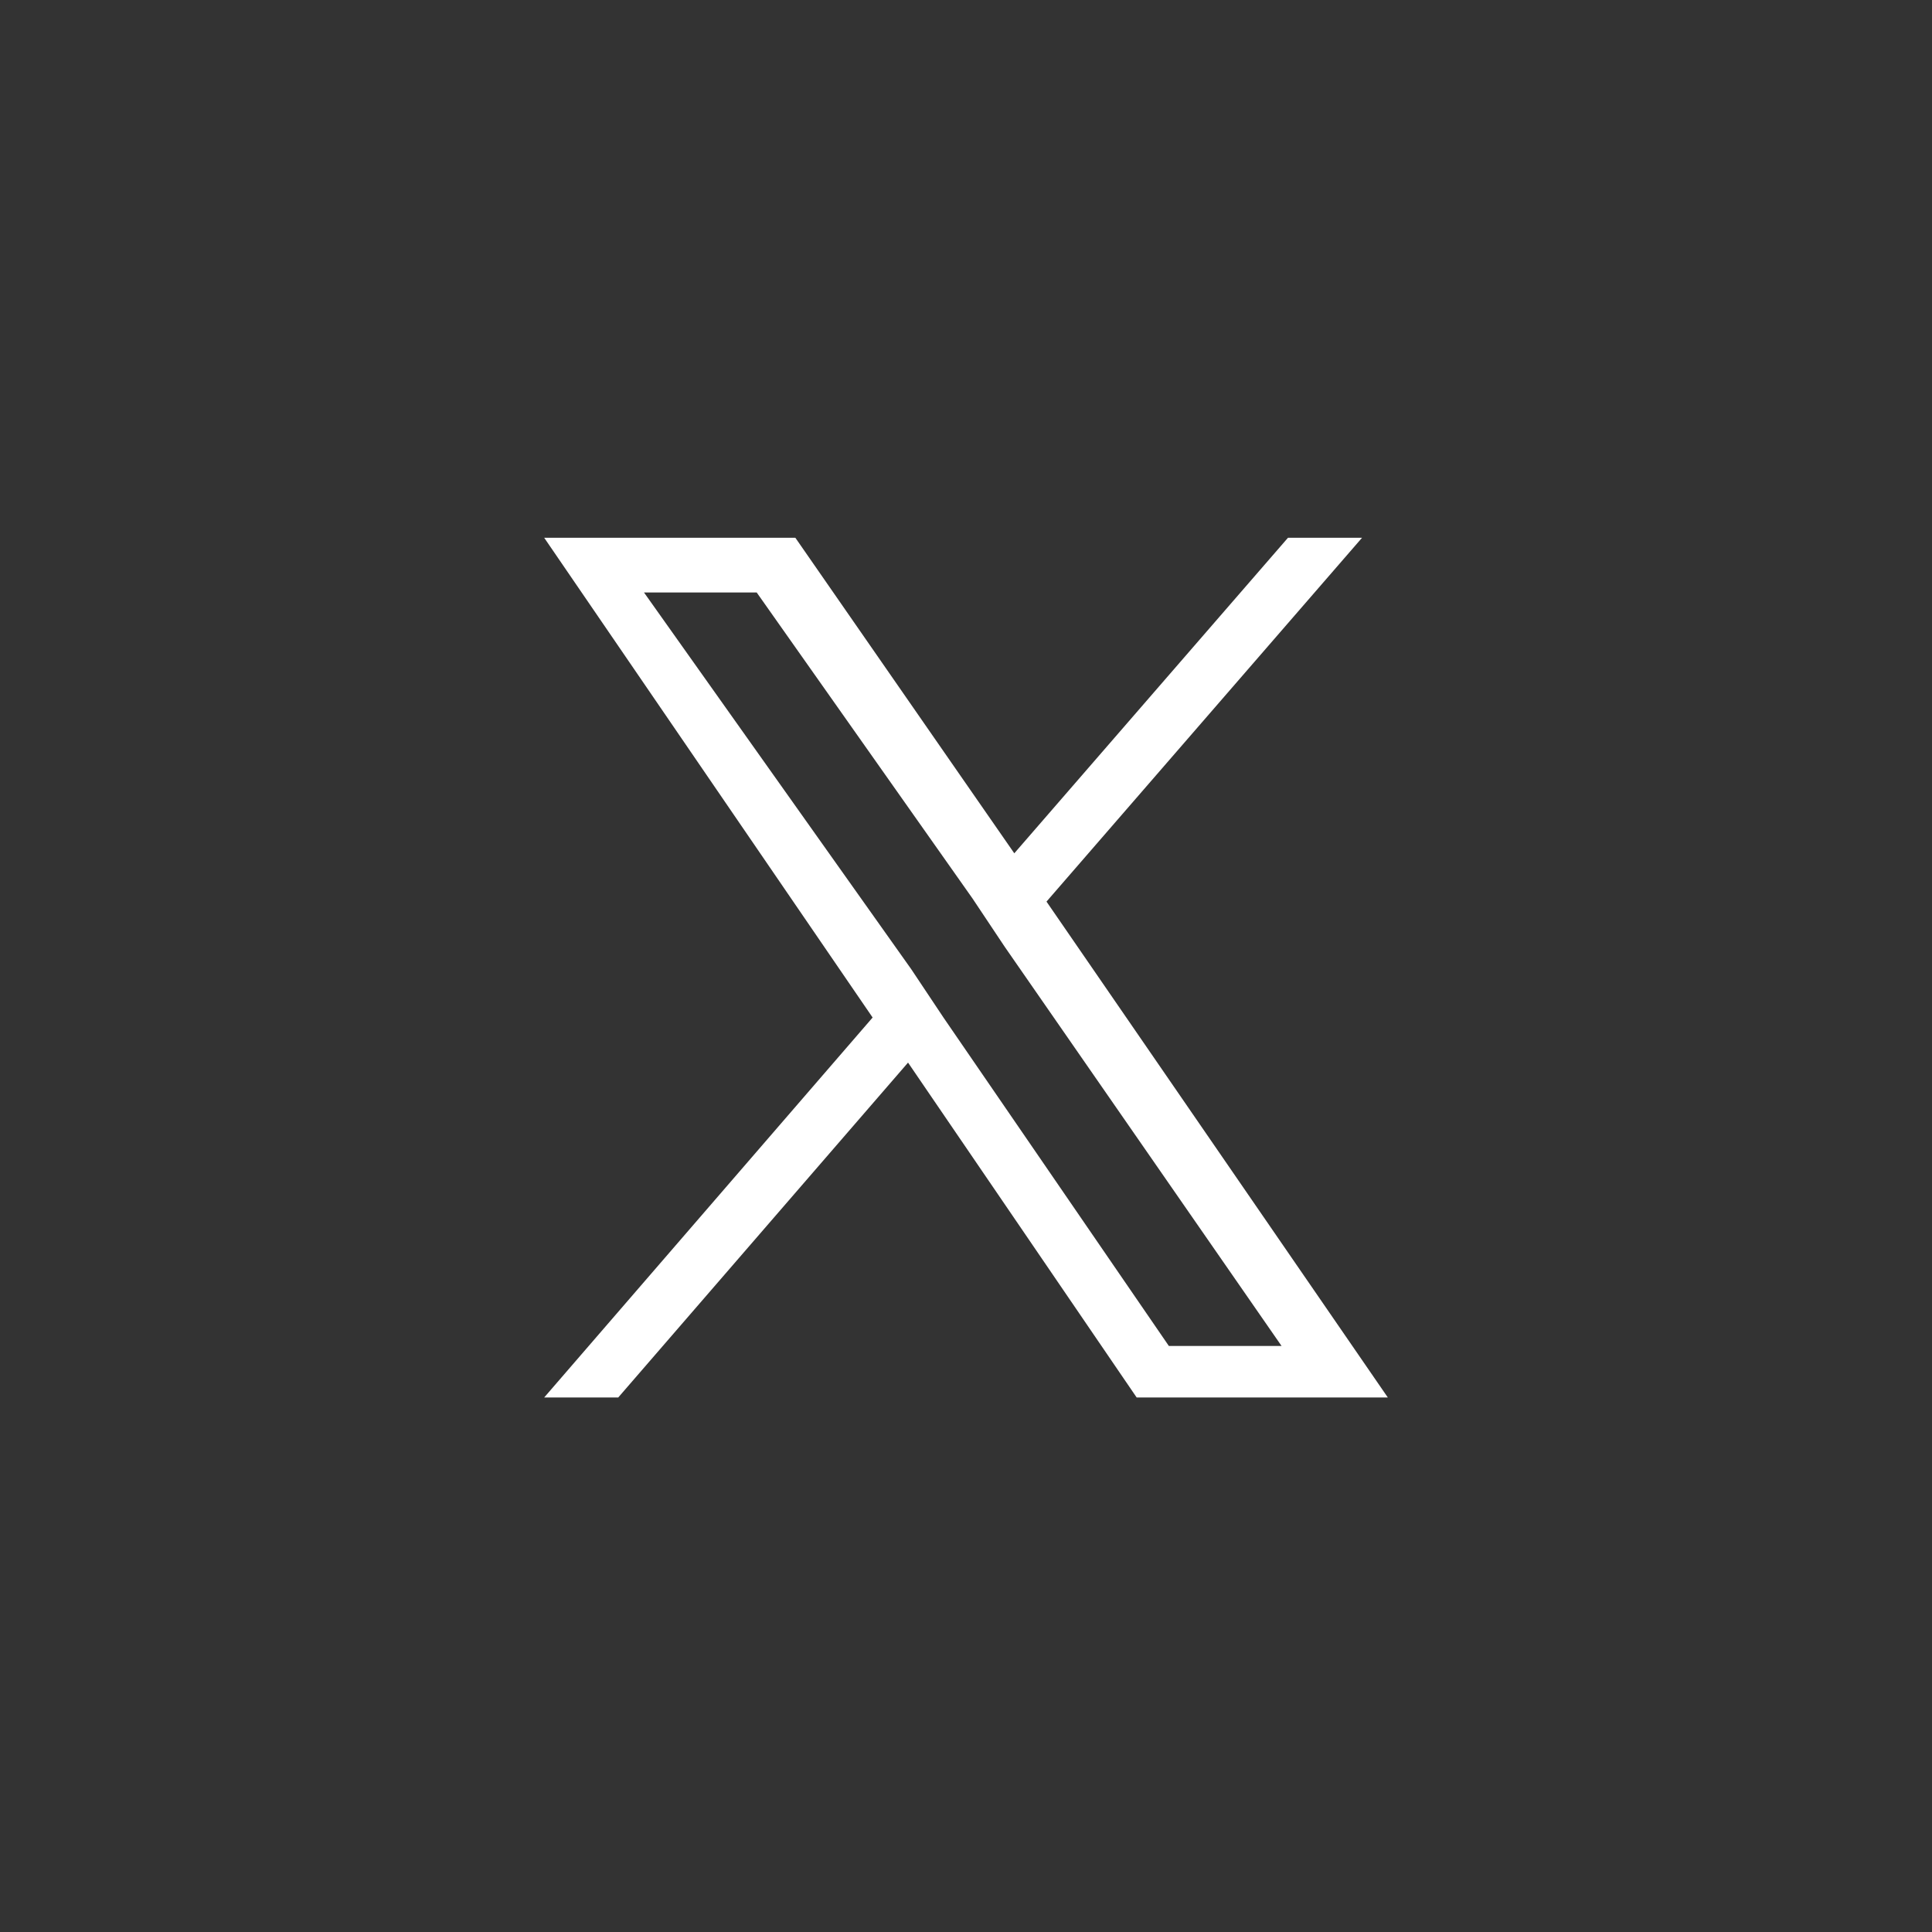 <?xml version="1.0" encoding="utf-8"?>
<!-- Generator: Adobe Illustrator 27.5.0, SVG Export Plug-In . SVG Version: 6.00 Build 0)  -->
<svg version="1.1" id="Layer_1" xmlns="http://www.w3.org/2000/svg" xmlns:xlink="http://www.w3.org/1999/xlink" x="0px" y="0px"
	 viewBox="0 0 60 60" style="enable-background:new 0 0 60 60;" xml:space="preserve">
<rect x="0" y="0" width="60" height="60" fill="#333333" stroke="none"/>
<style type="text/css">
	.st0{fill:#FFFFFF;}
	.st1{fill:none;}
</style>
<g>
	<path class="st0" d="M32.5,28l9.8-11.3h-2.3l-8.5,9.8l-6.8-9.8h-7.8l10.2,14.9L16.9,43.4h2.3L28.2,33l7.1,10.4h7.8L32.5,28L32.5,28
		z M29.3,31.6l-1-1.5L20,18.4h3.5l6.7,9.5l1,1.5l8.6,12.4h-3.5L29.3,31.6L29.3,31.6z"/>
</g>
<path class="st1" d="M30,60C13.4,60,0,46.6,0,30S13.4,0,30,0s30,13.4,30,30S46.6,60,30,60z"/>
</svg>
